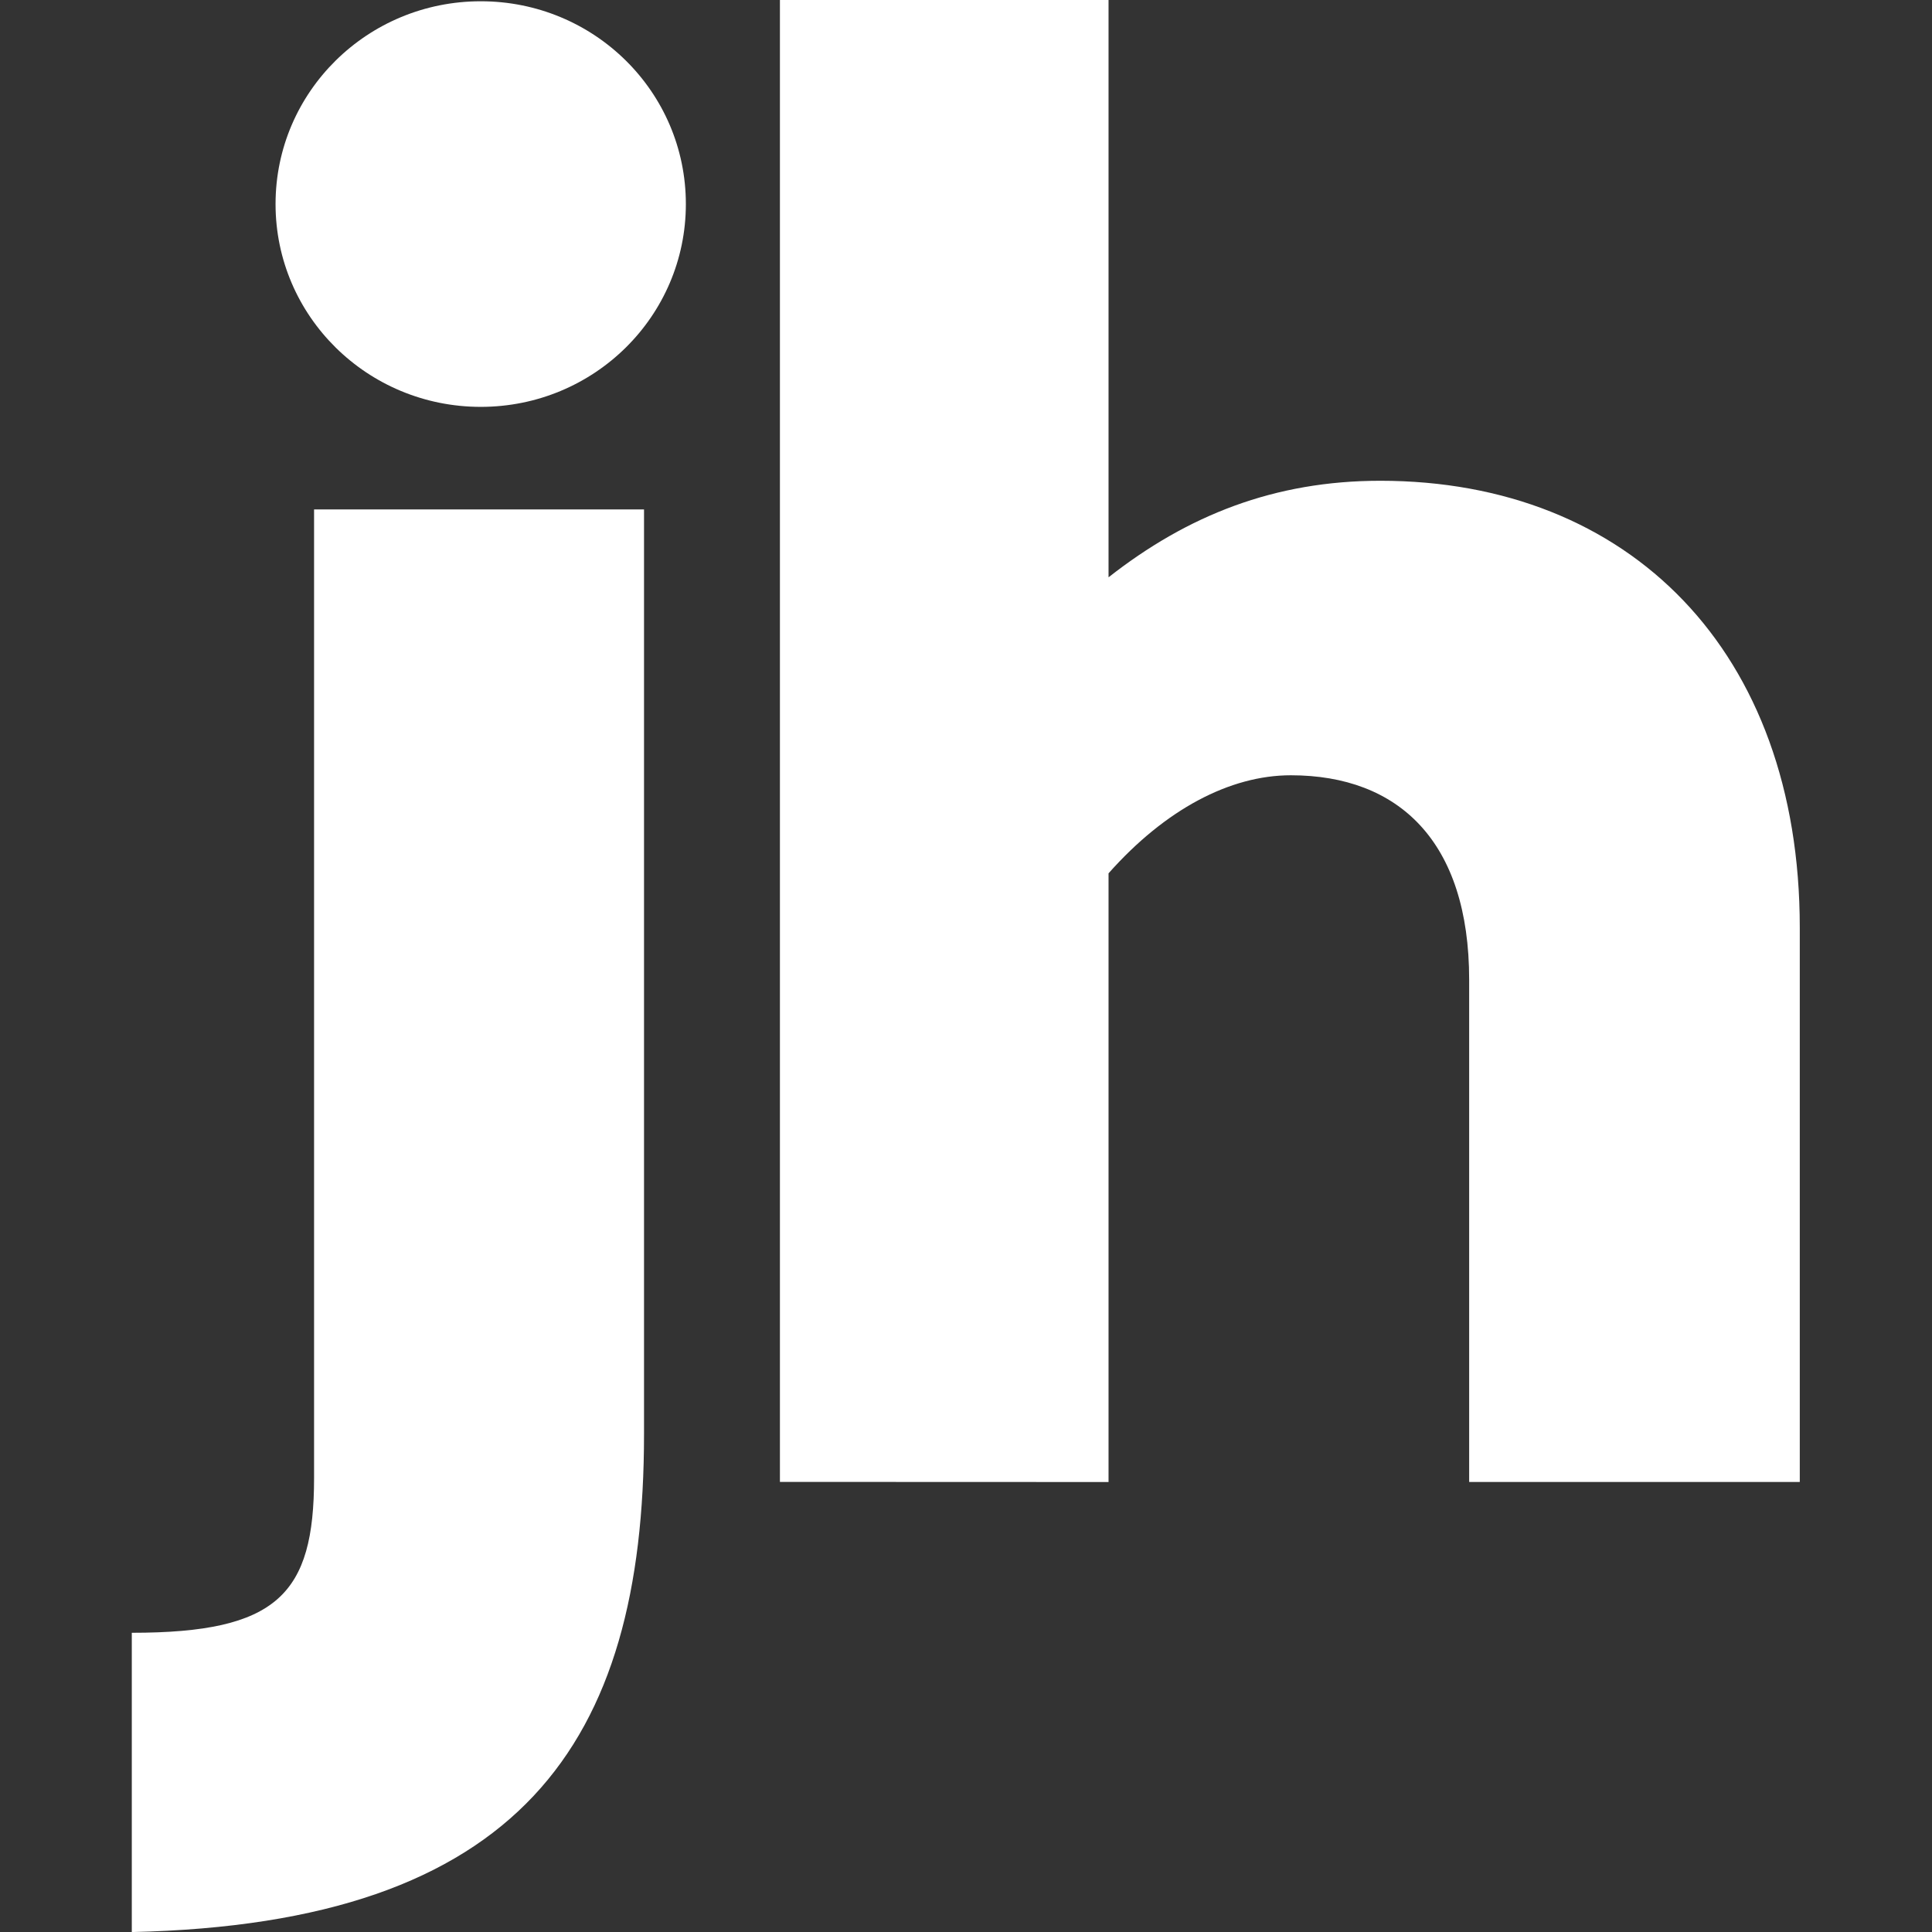 <svg fill="none" height="32" viewBox="0 0 32 32" width="32" xmlns="http://www.w3.org/2000/svg"><rect x="0" y="0" width="32" height="32" fill="#333333" stroke="none"/><g fill="#fff"><path clip-rule="evenodd" d="m12.918 24.545v-24.545h5.443v9.562c1.308-1.027 2.748-1.599 4.501-1.599 4.123 0 6.948 2.823 6.948 7.399v9.184h-5.476v-8.318c0-2.293-1.169-3.387-2.954-3.387-1.007 0-2.079.564-3.019 1.624v10.082zm-10.735 2.499c2.412 0 3.019-.637 3.019-2.564v-16.042h5.465v15.319c0 5.116-2.046 8.102-8.484 8.244z" fill-rule="evenodd"/><path d="m7.963 6.739c-1.878 0-3.399-1.502-3.399-3.359 0-1.858 1.521-3.359 3.399-3.359s3.397 1.5 3.397 3.359c0 1.856-1.518 3.359-3.397 3.359z"/></g></svg>